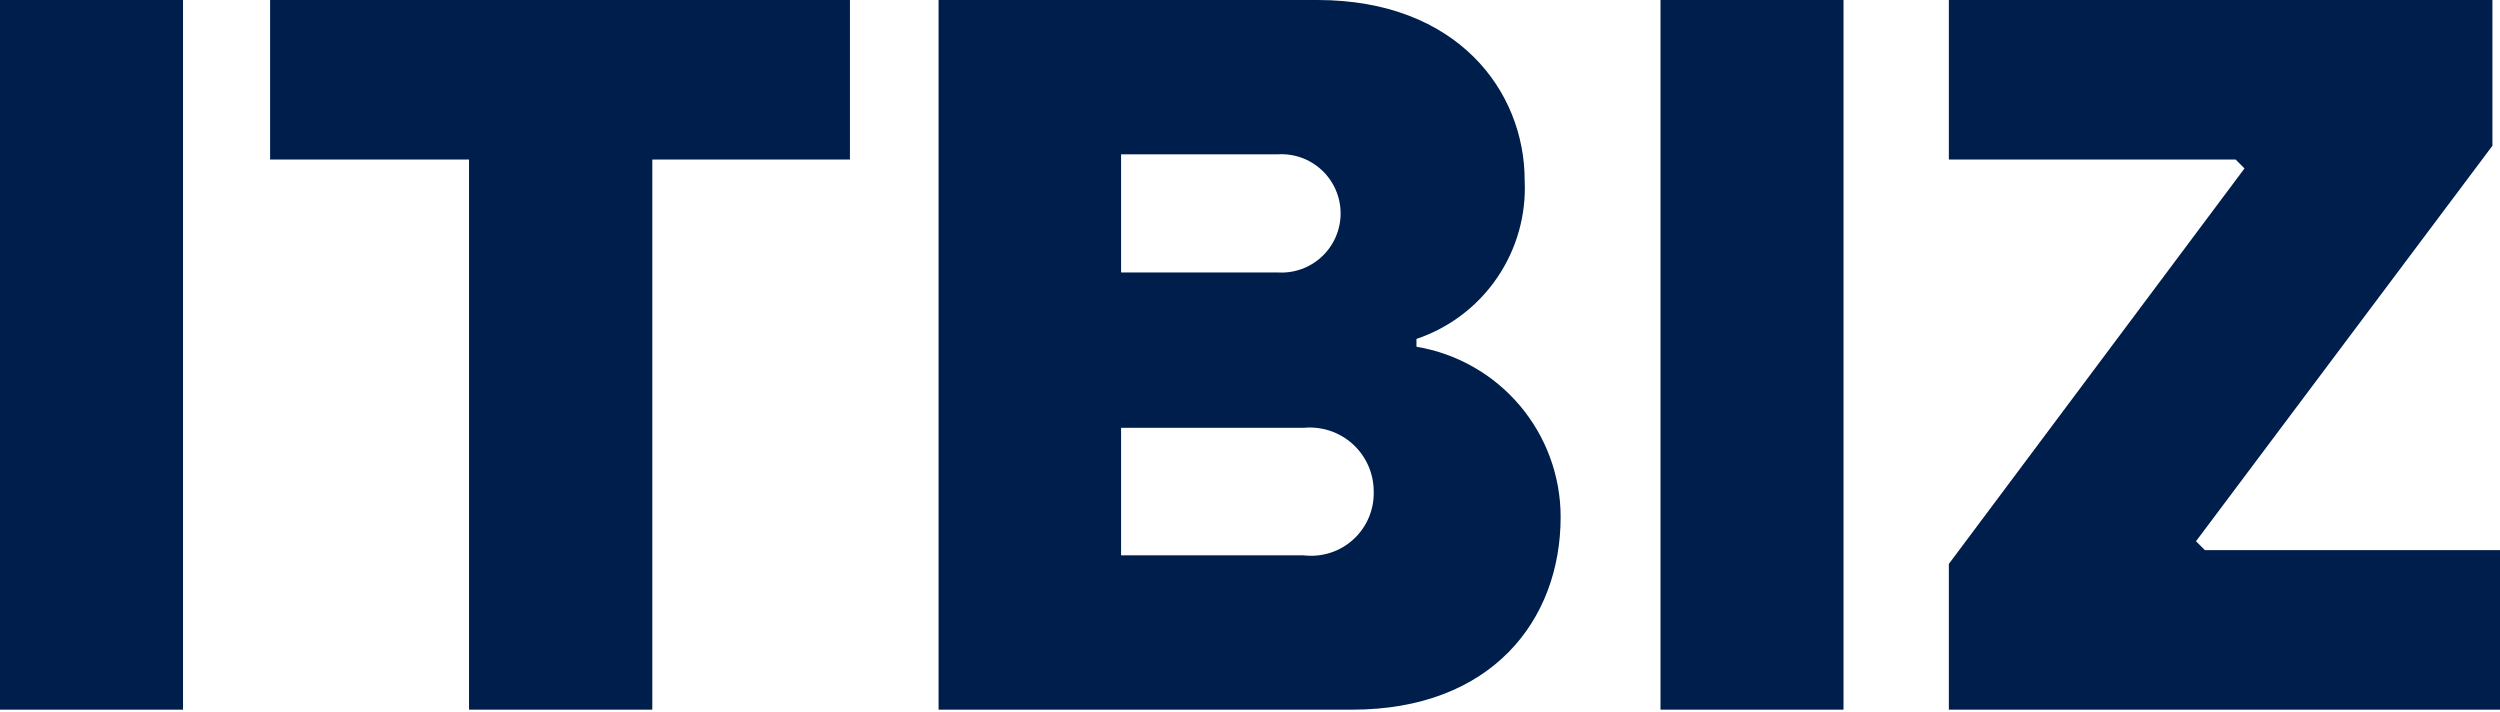 <?xml version="1.0" encoding="UTF-8"?>
<svg xmlns="http://www.w3.org/2000/svg" width="751" height="214" viewBox="0 0 751 214" fill="none">
  <g clip-path="url(#clip0_143_4591)">
    <path d="M54.98 0L0 0L0 213.184H54.98L54.98 0Z" fill="#001E4B"></path>
    <path d="M81.139 47.931H140.896V213.184H195.954V47.931L255.32 47.931V0L81.139 0V47.931Z" fill="#001E4B"></path>
    <path d="M391.594 166.819H336.771V128.521H391.594C394.26 128.259 396.952 128.558 399.496 129.399C402.041 130.24 404.38 131.605 406.365 133.405C408.35 135.205 409.935 137.401 411.02 139.851C412.104 142.301 412.663 144.952 412.662 147.631C412.738 150.336 412.229 153.024 411.171 155.514C410.113 158.004 408.529 160.236 406.529 162.058C404.529 163.88 402.159 165.248 399.582 166.07C397.004 166.892 394.279 167.147 391.594 166.819ZM336.771 46.365H383.762C386.191 46.203 388.626 46.542 390.919 47.361C393.211 48.179 395.311 49.459 397.088 51.123C398.866 52.786 400.282 54.796 401.251 57.029C402.22 59.262 402.72 61.67 402.72 64.104C402.72 66.538 402.22 68.946 401.251 71.179C400.282 73.412 398.866 75.422 397.088 77.085C395.311 78.749 393.211 80.029 390.919 80.847C388.626 81.666 386.191 82.005 383.762 81.843H336.771V46.365ZM425.506 104.164V101.815C435.377 98.486 443.891 92.027 449.757 83.418C455.623 74.81 458.52 64.523 458.008 54.118C458.008 27.49 437.88 0 395.745 0L281.947 0V213.184H406.161C448.062 213.184 468.816 186.321 468.816 155.306C468.817 143.035 464.465 131.162 456.535 121.797C448.604 112.433 437.61 106.185 425.506 104.164Z" fill="#001E4B"></path>
    <path d="M553.792 0L498.812 0V213.184H553.792V0Z" fill="#001E4B"></path>
    <path d="M662.343 165.253L659.68 162.59L748.728 43.78V0L585.433 0V47.931H671.584L674.247 50.594L585.433 169.404V213.184H751V165.253H662.343Z" fill="#001E4B"></path>
  </g>
  <defs>
    <clipPath id="clip0_143_4591">
      <rect width="751" height="213.184" fill="white"></rect>
    </clipPath>
  </defs>
</svg>
